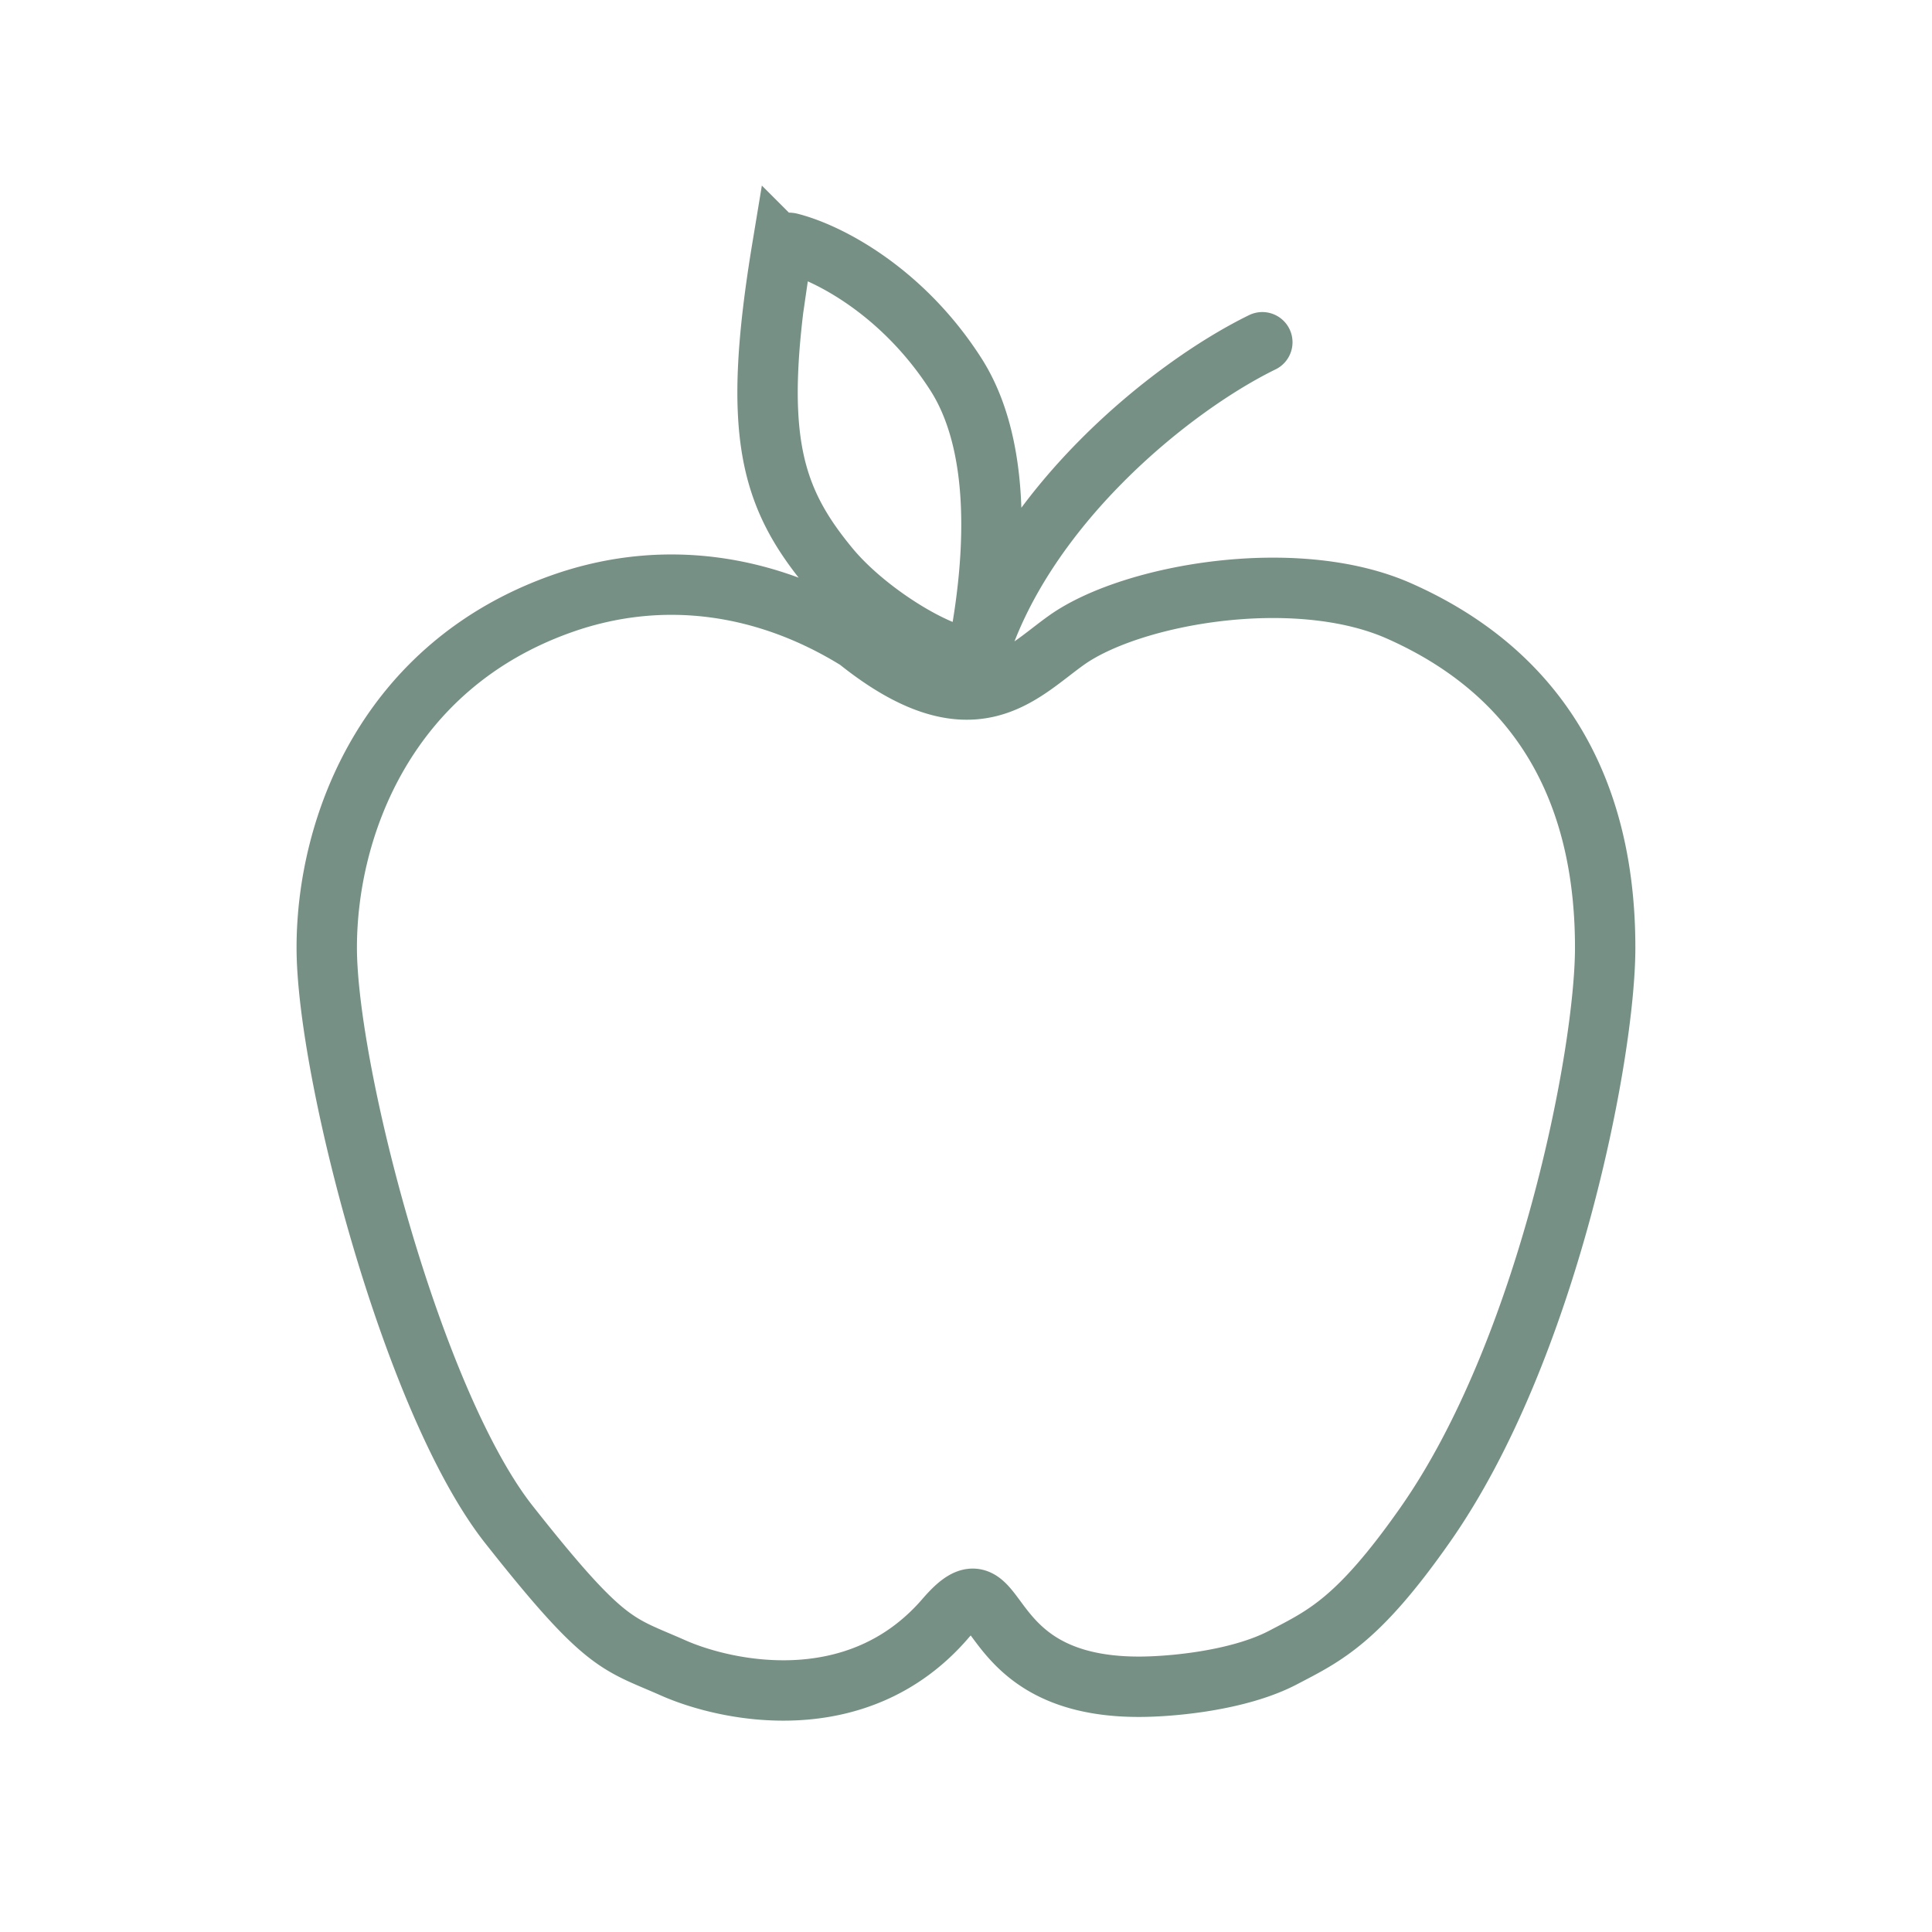 <svg width="48" height="48" fill="none" xmlns="http://www.w3.org/2000/svg"><path d="M31.362 8.503c-2.298 1.124-5.987 4.127-7.1 7.867m0 0c-.869 0-2.718-1.132-3.657-2.267-1.483-1.793-1.928-3.373-1.175-7.93a.164.164 0 01.2-.136c.976.248 2.807 1.217 4.116 3.258 1.39 2.166.801 5.67.516 7.075zm-2.958-.467c-2.26-1.402-4.846-1.792-7.358-.9-4.34 1.541-5.828 5.53-5.828 8.54 0 3.071 2.122 11.288 4.529 14.337 2.406 3.048 2.683 2.94 4.07 3.555 1.308.582 4.587 1.31 6.77-1.222 1.5-1.74.626 1.694 4.809 1.694.813 0 2.489-.152 3.585-.728 1.024-.537 1.853-.905 3.53-3.3 3.031-4.323 4.469-11.682 4.469-14.336 0-3.362-1.207-6.628-5.118-8.363-2.57-1.14-6.652-.42-8.262.723-1.164.826-2.338 2.293-5.196 0z" stroke="#1B4634" stroke-width="1.5" stroke-linecap="round" opacity=".6"/></svg>